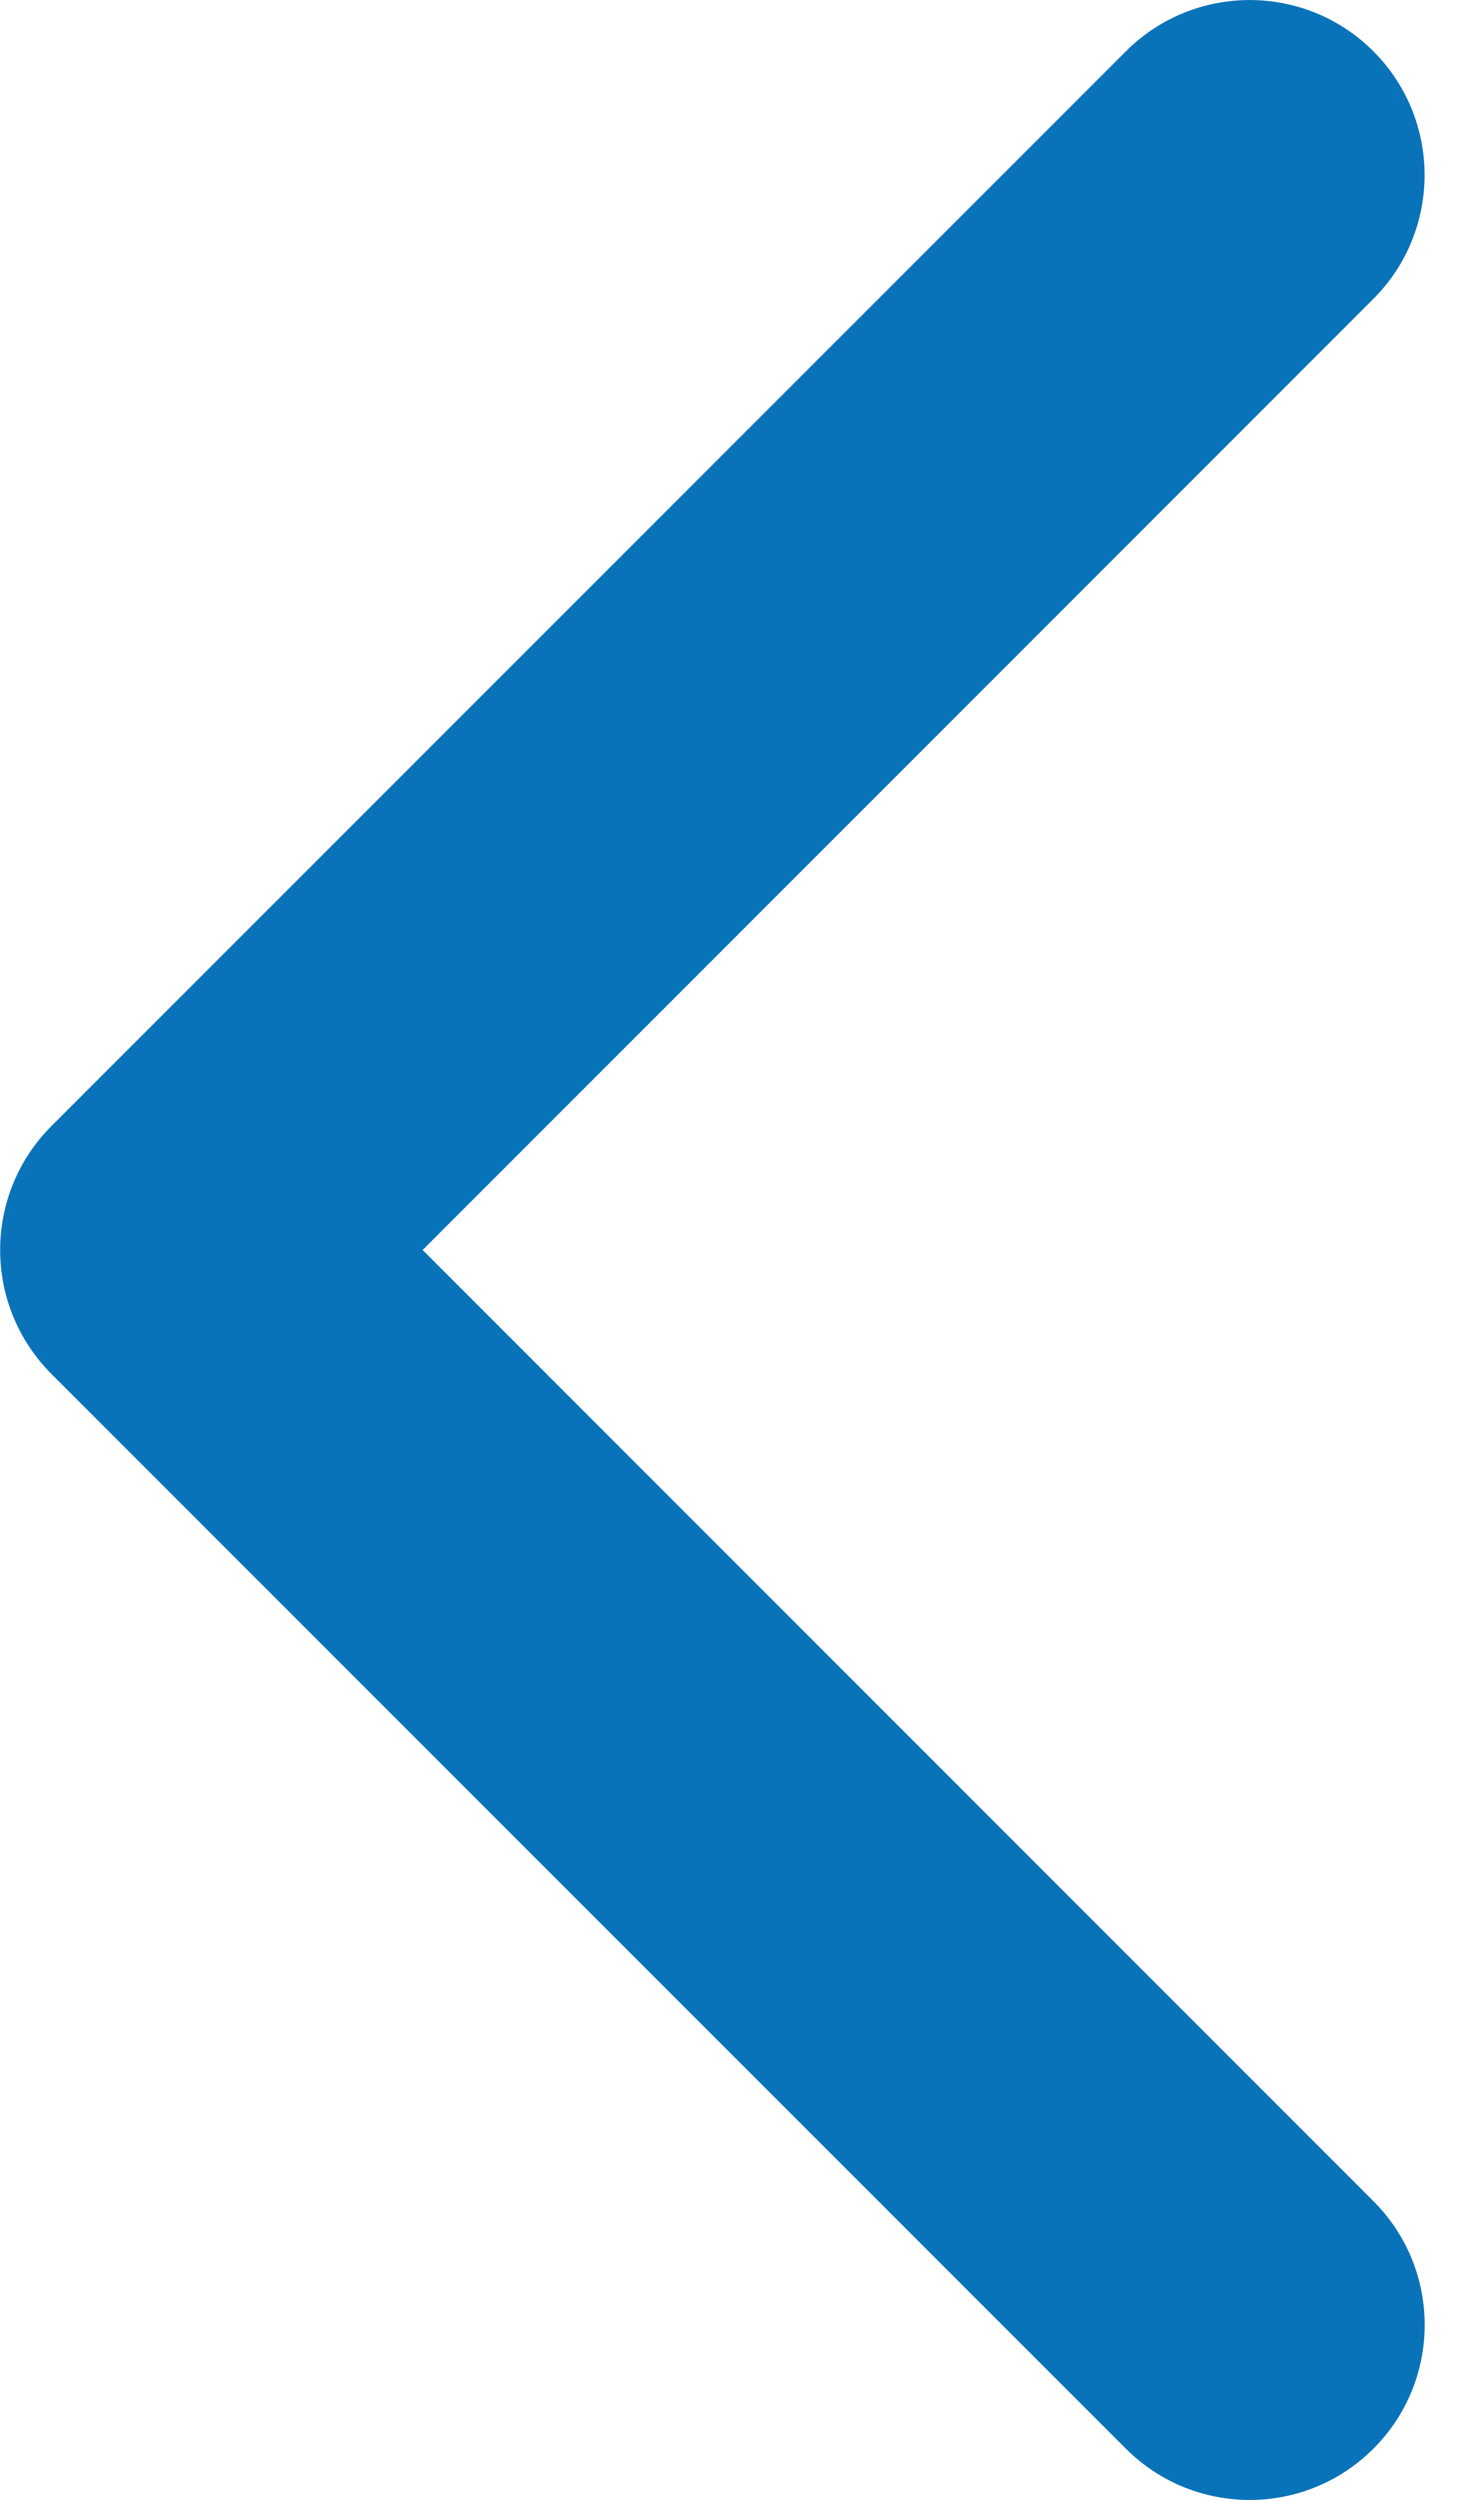 <svg width="10" height="17" viewBox="0 0 10 17" fill="none" xmlns="http://www.w3.org/2000/svg">
<path d="M0.349 9.342L7.659 16.651C8.124 17.116 8.878 17.116 9.343 16.651C9.808 16.186 9.808 15.432 9.343 14.968L2.875 8.5L9.343 2.032C9.807 1.567 9.807 0.814 9.343 0.349C8.878 -0.116 8.124 -0.116 7.659 0.349L0.349 7.658C0.117 7.891 0.001 8.195 0.001 8.5C0.001 8.805 0.117 9.109 0.349 9.342Z" fill="#0973B9"/>
</svg>
